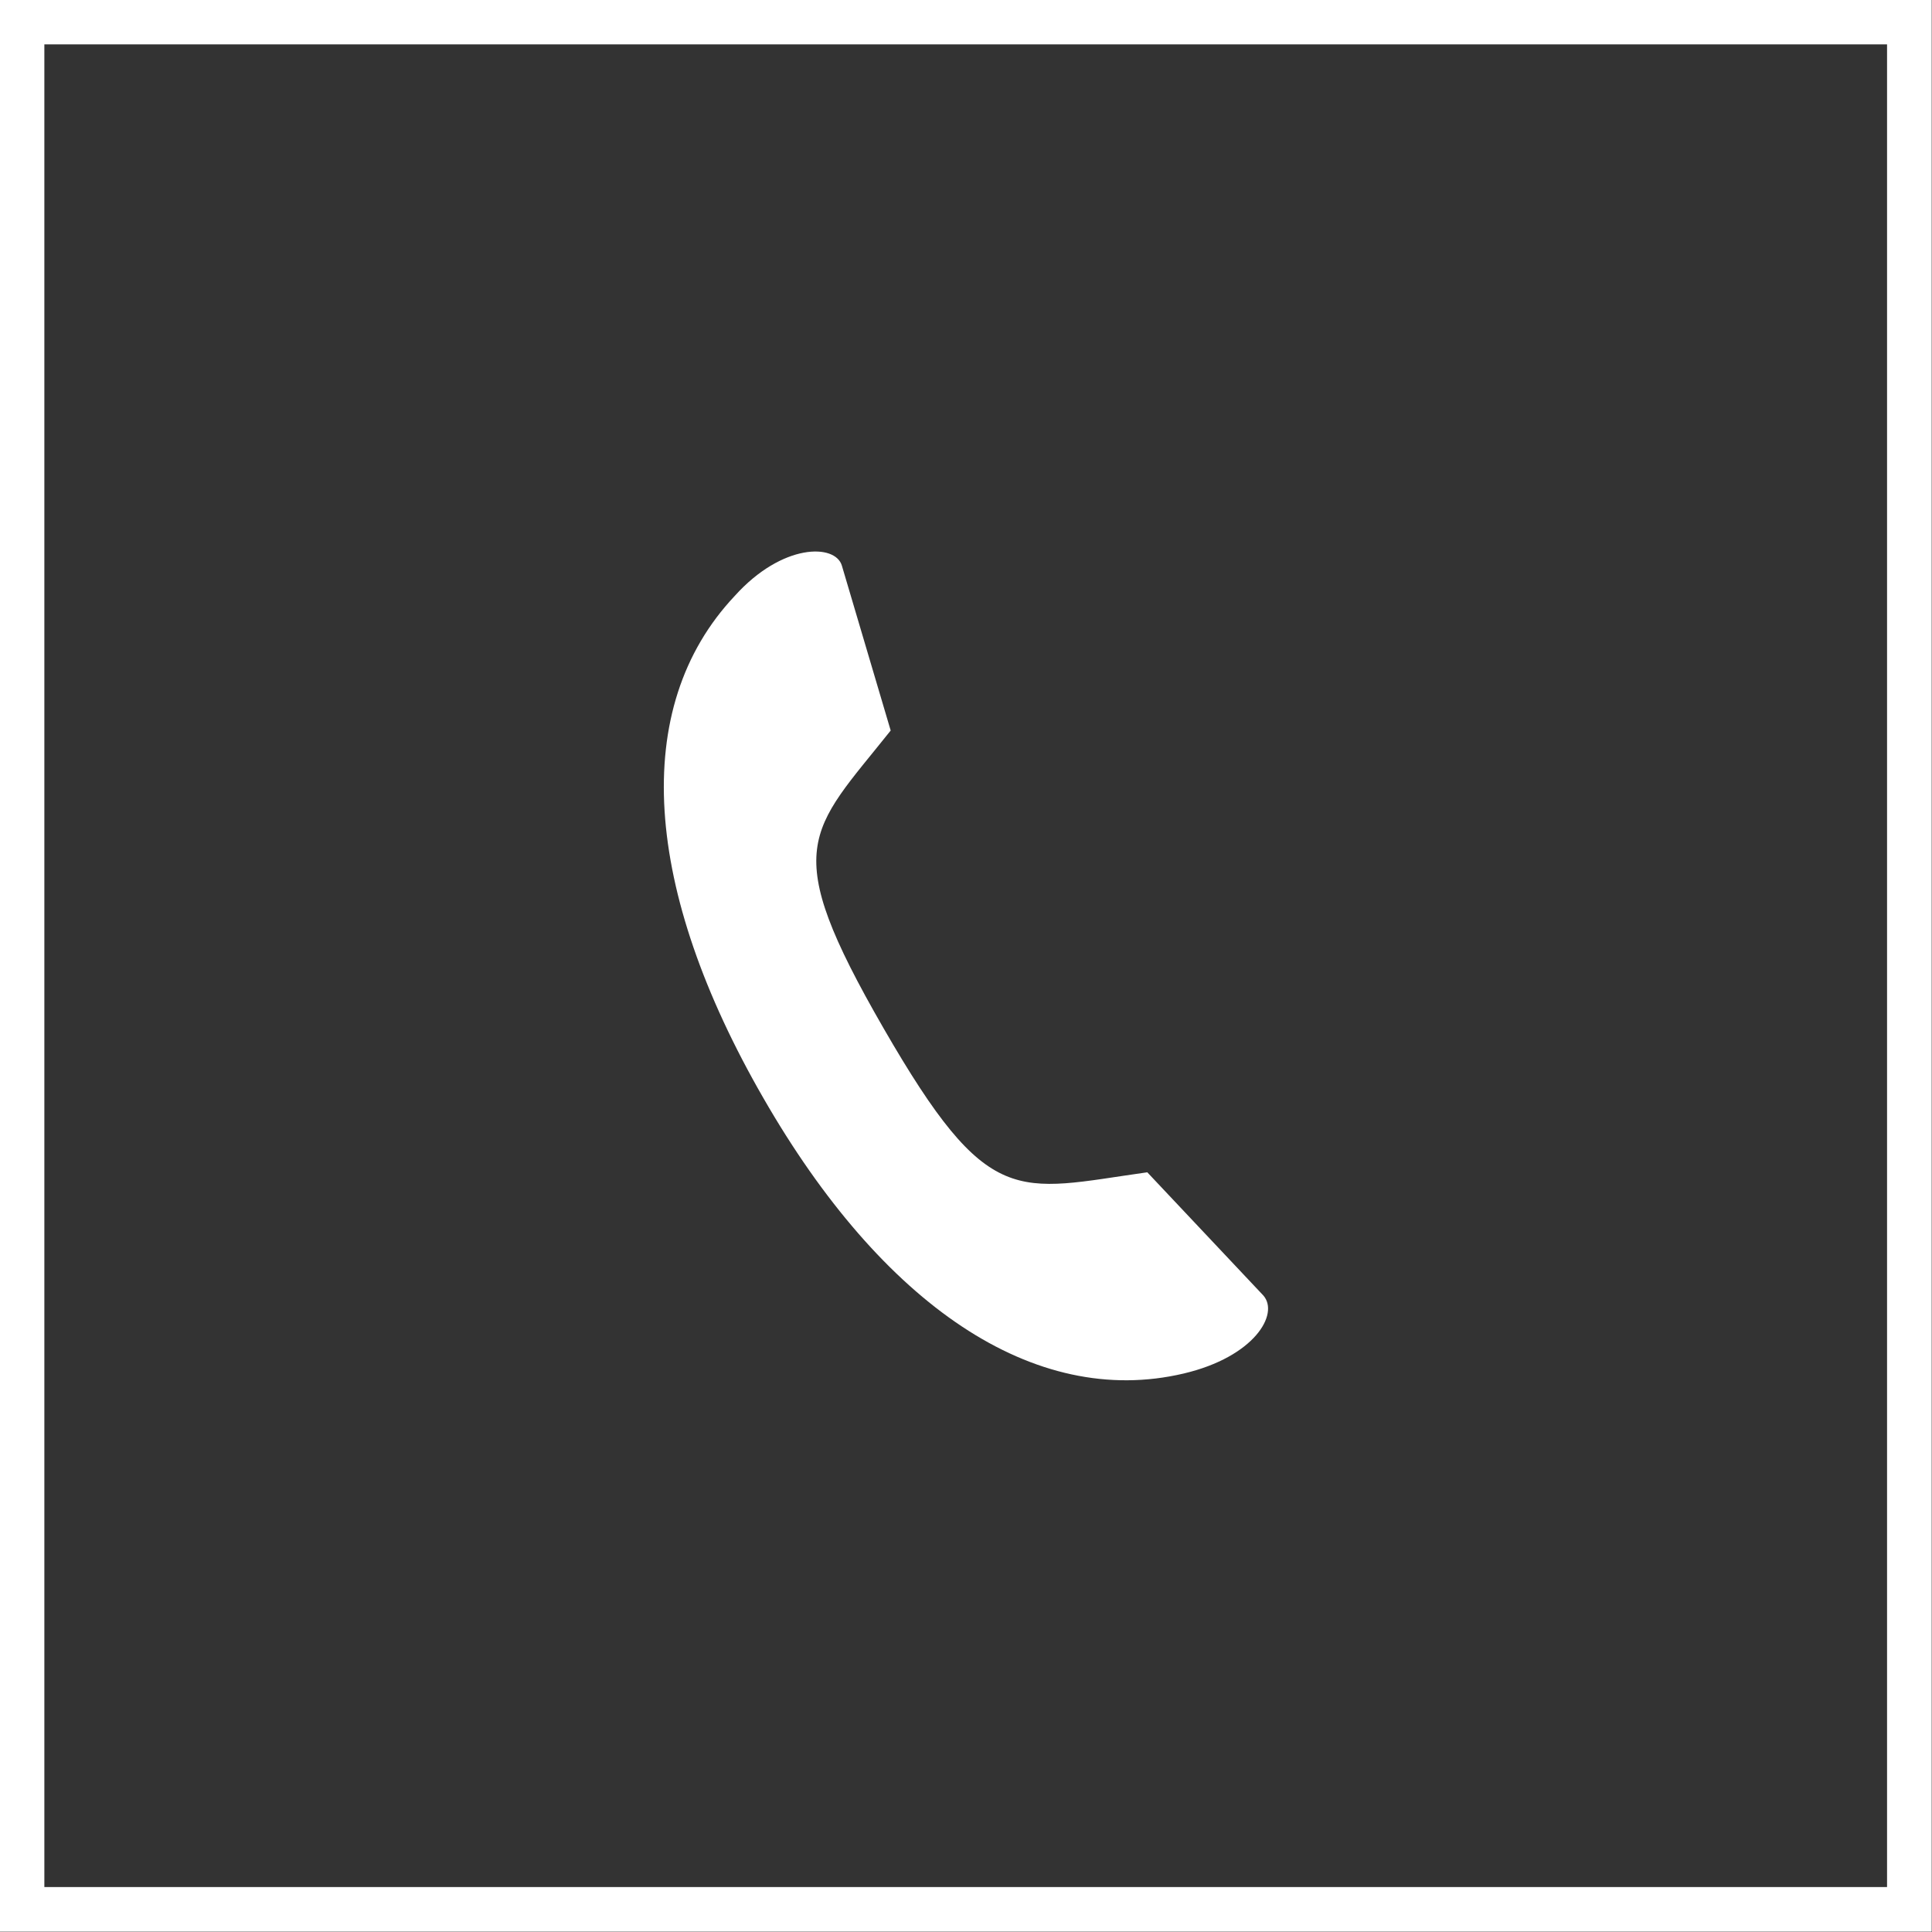 <svg xmlns="http://www.w3.org/2000/svg" viewBox="0 0 32.45 32.45"><rect x="0" y="0" width="32.45" height="32.45" fill="#333333" stroke="none"/><defs><style>.cls-1{fill:#fff;fill-rule:evenodd;}.cls-2{fill:none;stroke:#fff;stroke-miterlimit:10;stroke-width:0.75px;}</style></defs><g id="Layer_2" data-name="Layer 2"><g id="ΦΙΛΤΡΑ"><path class="cls-1" d="M12.82,18.44c2,3.48,4.55,5.22,7.06,4.63,1.19-.28,1.61-1,1.34-1.31l-1.95-2.07c-2.21.31-2.66.65-4.43-2.42s-1.25-3.28.12-5L14.14,9.5c-.11-.37-1-.38-1.8.51-1.77,1.88-1.53,4.94.48,8.43Z"/><rect class="cls-2" x="0.37" y="0.37" width="31.7" height="31.7"/></g></g></svg>